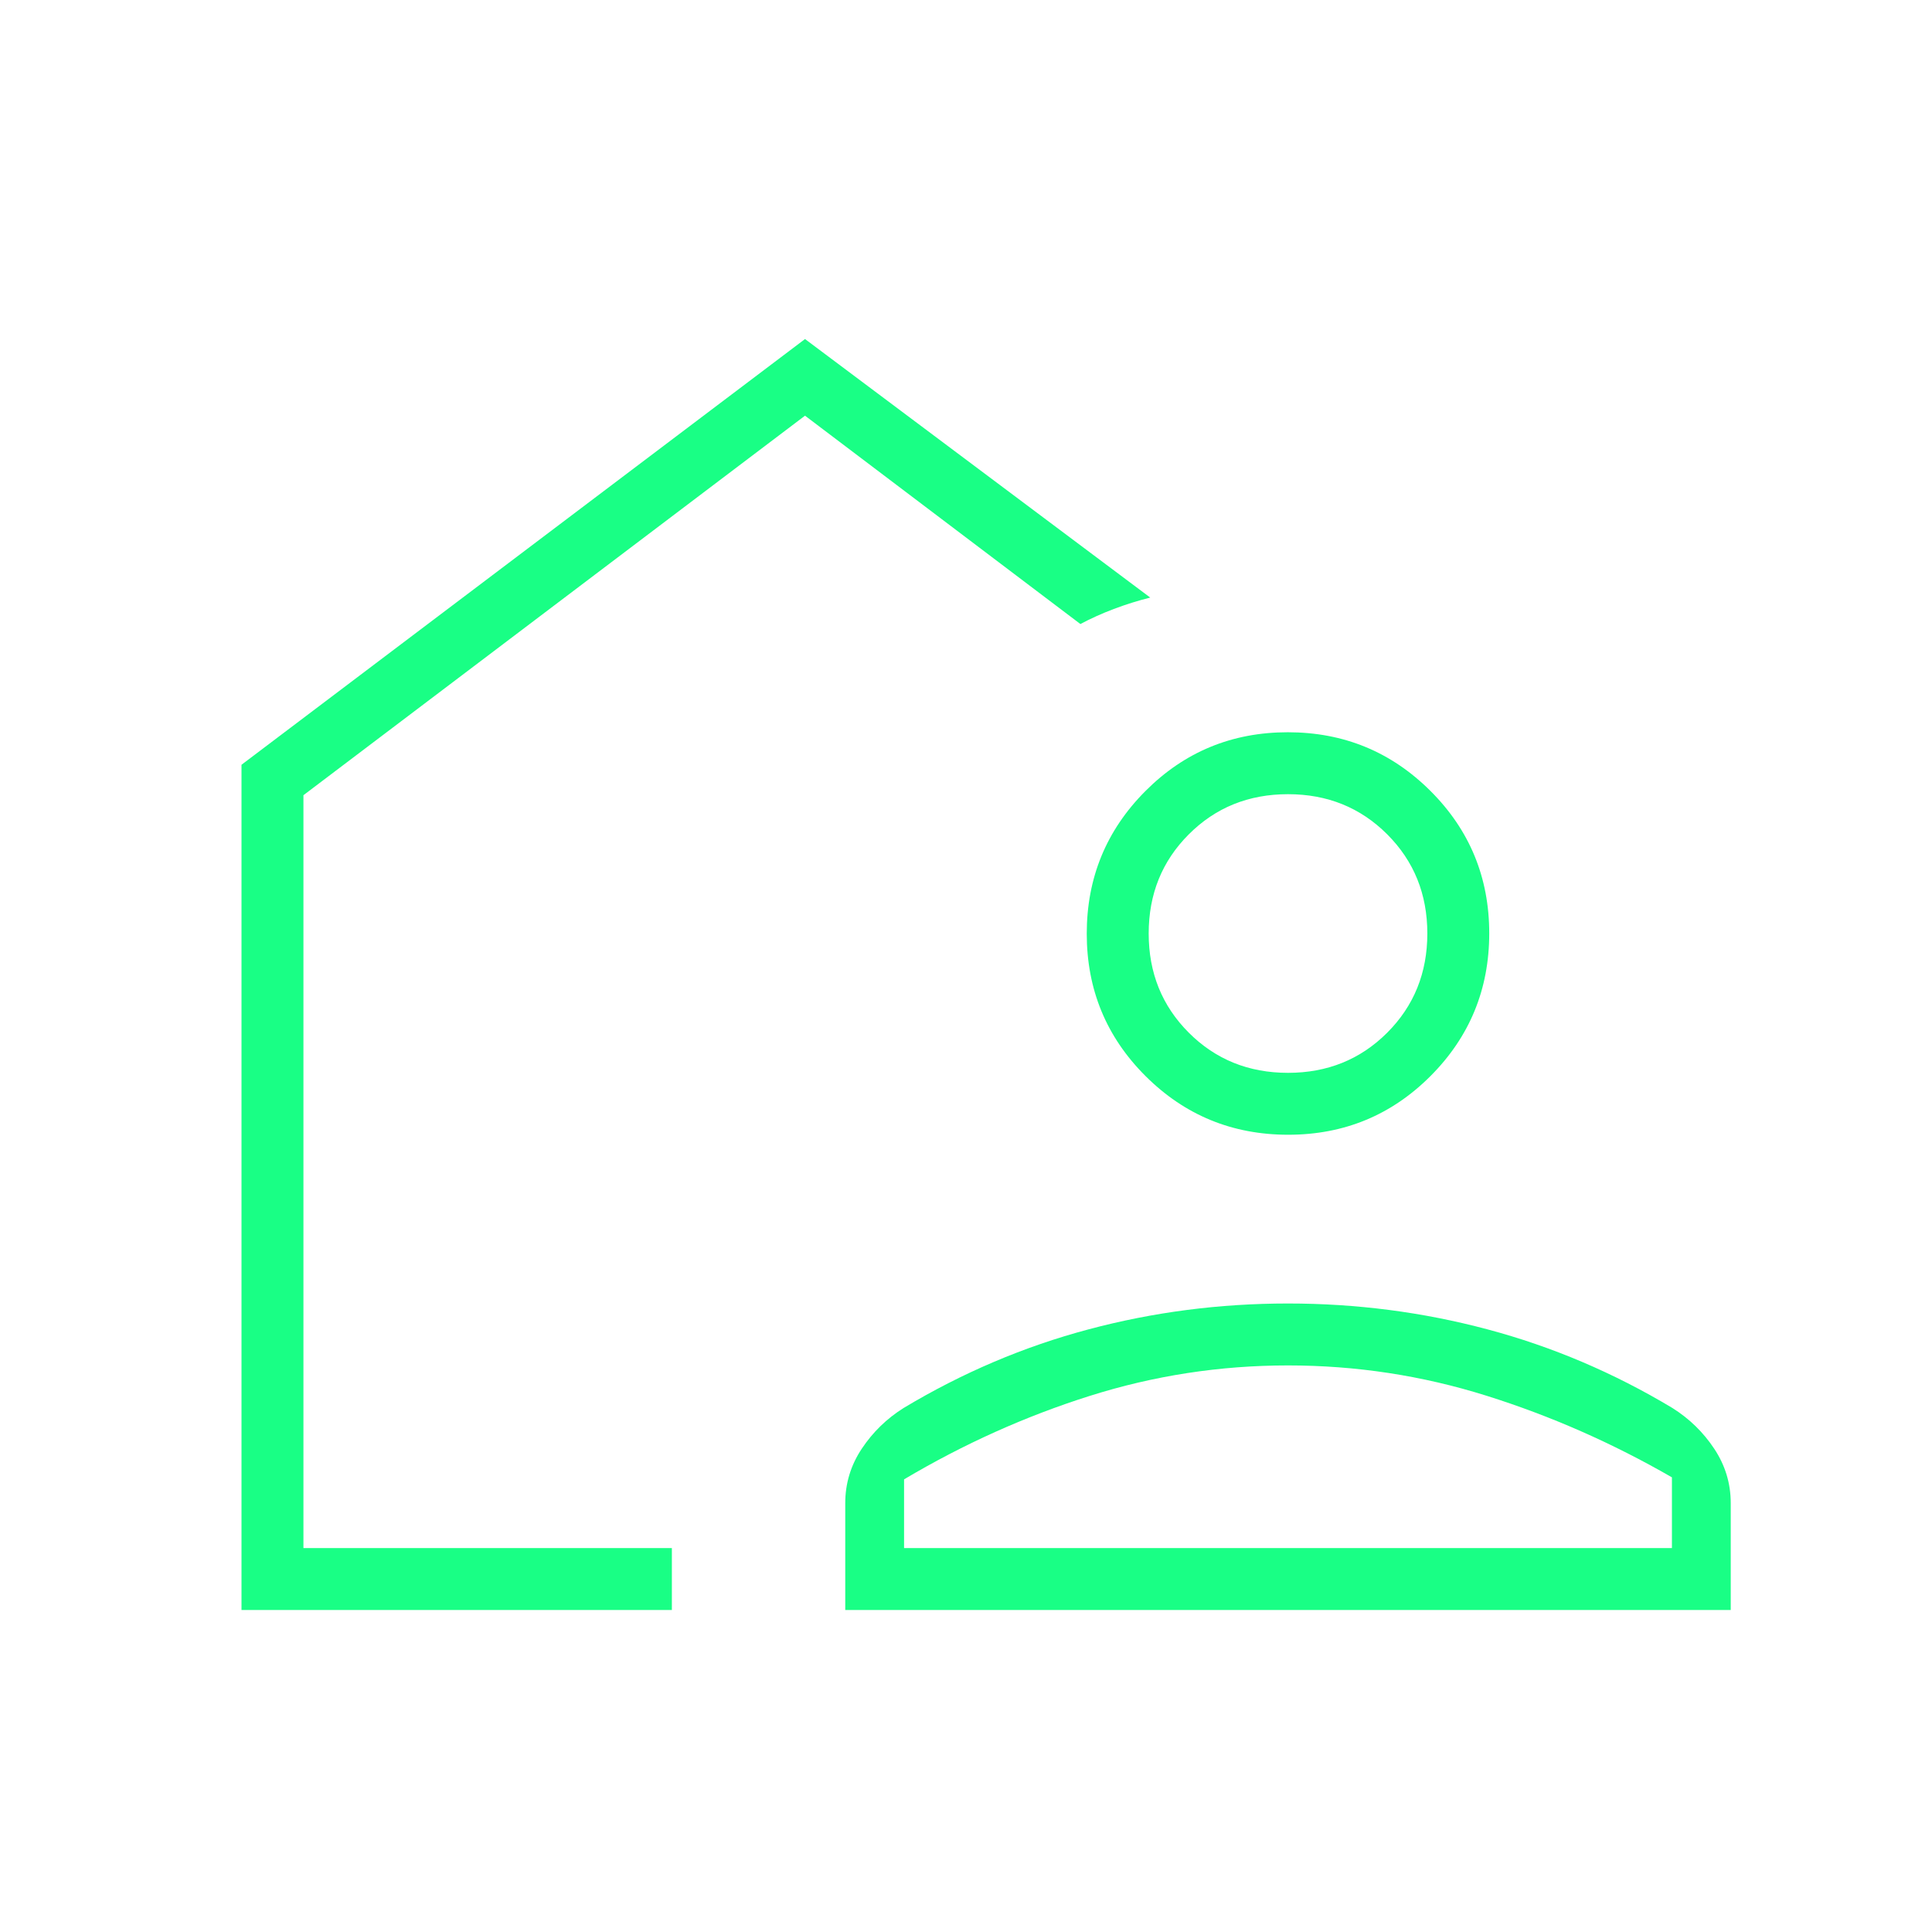 <?xml version="1.0" encoding="UTF-8"?>
<svg xmlns="http://www.w3.org/2000/svg" width="70" height="70" viewBox="0 0 70 70" fill="none">
  <mask id="mask0_2648_1561" style="mask-type:alpha" maskUnits="userSpaceOnUse" x="0" y="0" width="70" height="70">
    <rect width="70" height="70" fill="#D9D9D9"></rect>
  </mask>
  <g mask="url(#mask0_2648_1561)">
    <path d="M8.75 58.334V27.709L29.167 12.284L41.675 21.651C41.226 21.763 40.787 21.901 40.357 22.064C39.927 22.226 39.523 22.408 39.145 22.61L29.167 15.061L10.994 28.812V56.09H24.343V56.034V58.334H8.75ZM30.625 58.334V54.462C30.625 53.749 30.824 53.092 31.222 52.492C31.621 51.892 32.126 51.399 32.74 51.014C34.864 49.739 37.097 48.789 39.44 48.165C41.782 47.54 44.191 47.228 46.667 47.228C49.142 47.228 51.551 47.54 53.894 48.165C56.236 48.789 58.47 49.739 60.594 51.014C61.207 51.399 61.713 51.892 62.111 52.492C62.509 53.092 62.708 53.749 62.708 54.462V58.334H30.625ZM32.756 56.09H60.577V53.527C58.423 52.286 56.181 51.299 53.852 50.568C51.523 49.837 49.127 49.472 46.667 49.472C44.206 49.472 41.811 49.84 39.481 50.577C37.152 51.313 34.91 52.321 32.756 53.6V56.09ZM46.673 41.114C44.65 41.114 42.927 40.406 41.506 38.989C40.086 37.573 39.375 35.853 39.375 33.829C39.375 31.806 40.083 30.083 41.5 28.662C42.916 27.241 44.636 26.531 46.66 26.531C48.684 26.531 50.406 27.239 51.827 28.656C53.248 30.072 53.958 31.793 53.958 33.816C53.958 35.84 53.25 37.562 51.834 38.983C50.417 40.404 48.697 41.114 46.673 41.114ZM46.667 38.871C48.093 38.871 49.291 38.386 50.261 37.417C51.23 36.447 51.715 35.249 51.715 33.823C51.715 32.396 51.23 31.198 50.261 30.229C49.291 29.259 48.093 28.775 46.667 28.775C45.24 28.775 44.042 29.259 43.073 30.229C42.103 31.198 41.619 32.396 41.619 33.823C41.619 35.249 42.103 36.447 43.073 37.417C44.042 38.386 45.24 38.871 46.667 38.871Z" fill="#19FF85"></path>
  </g>
</svg>
